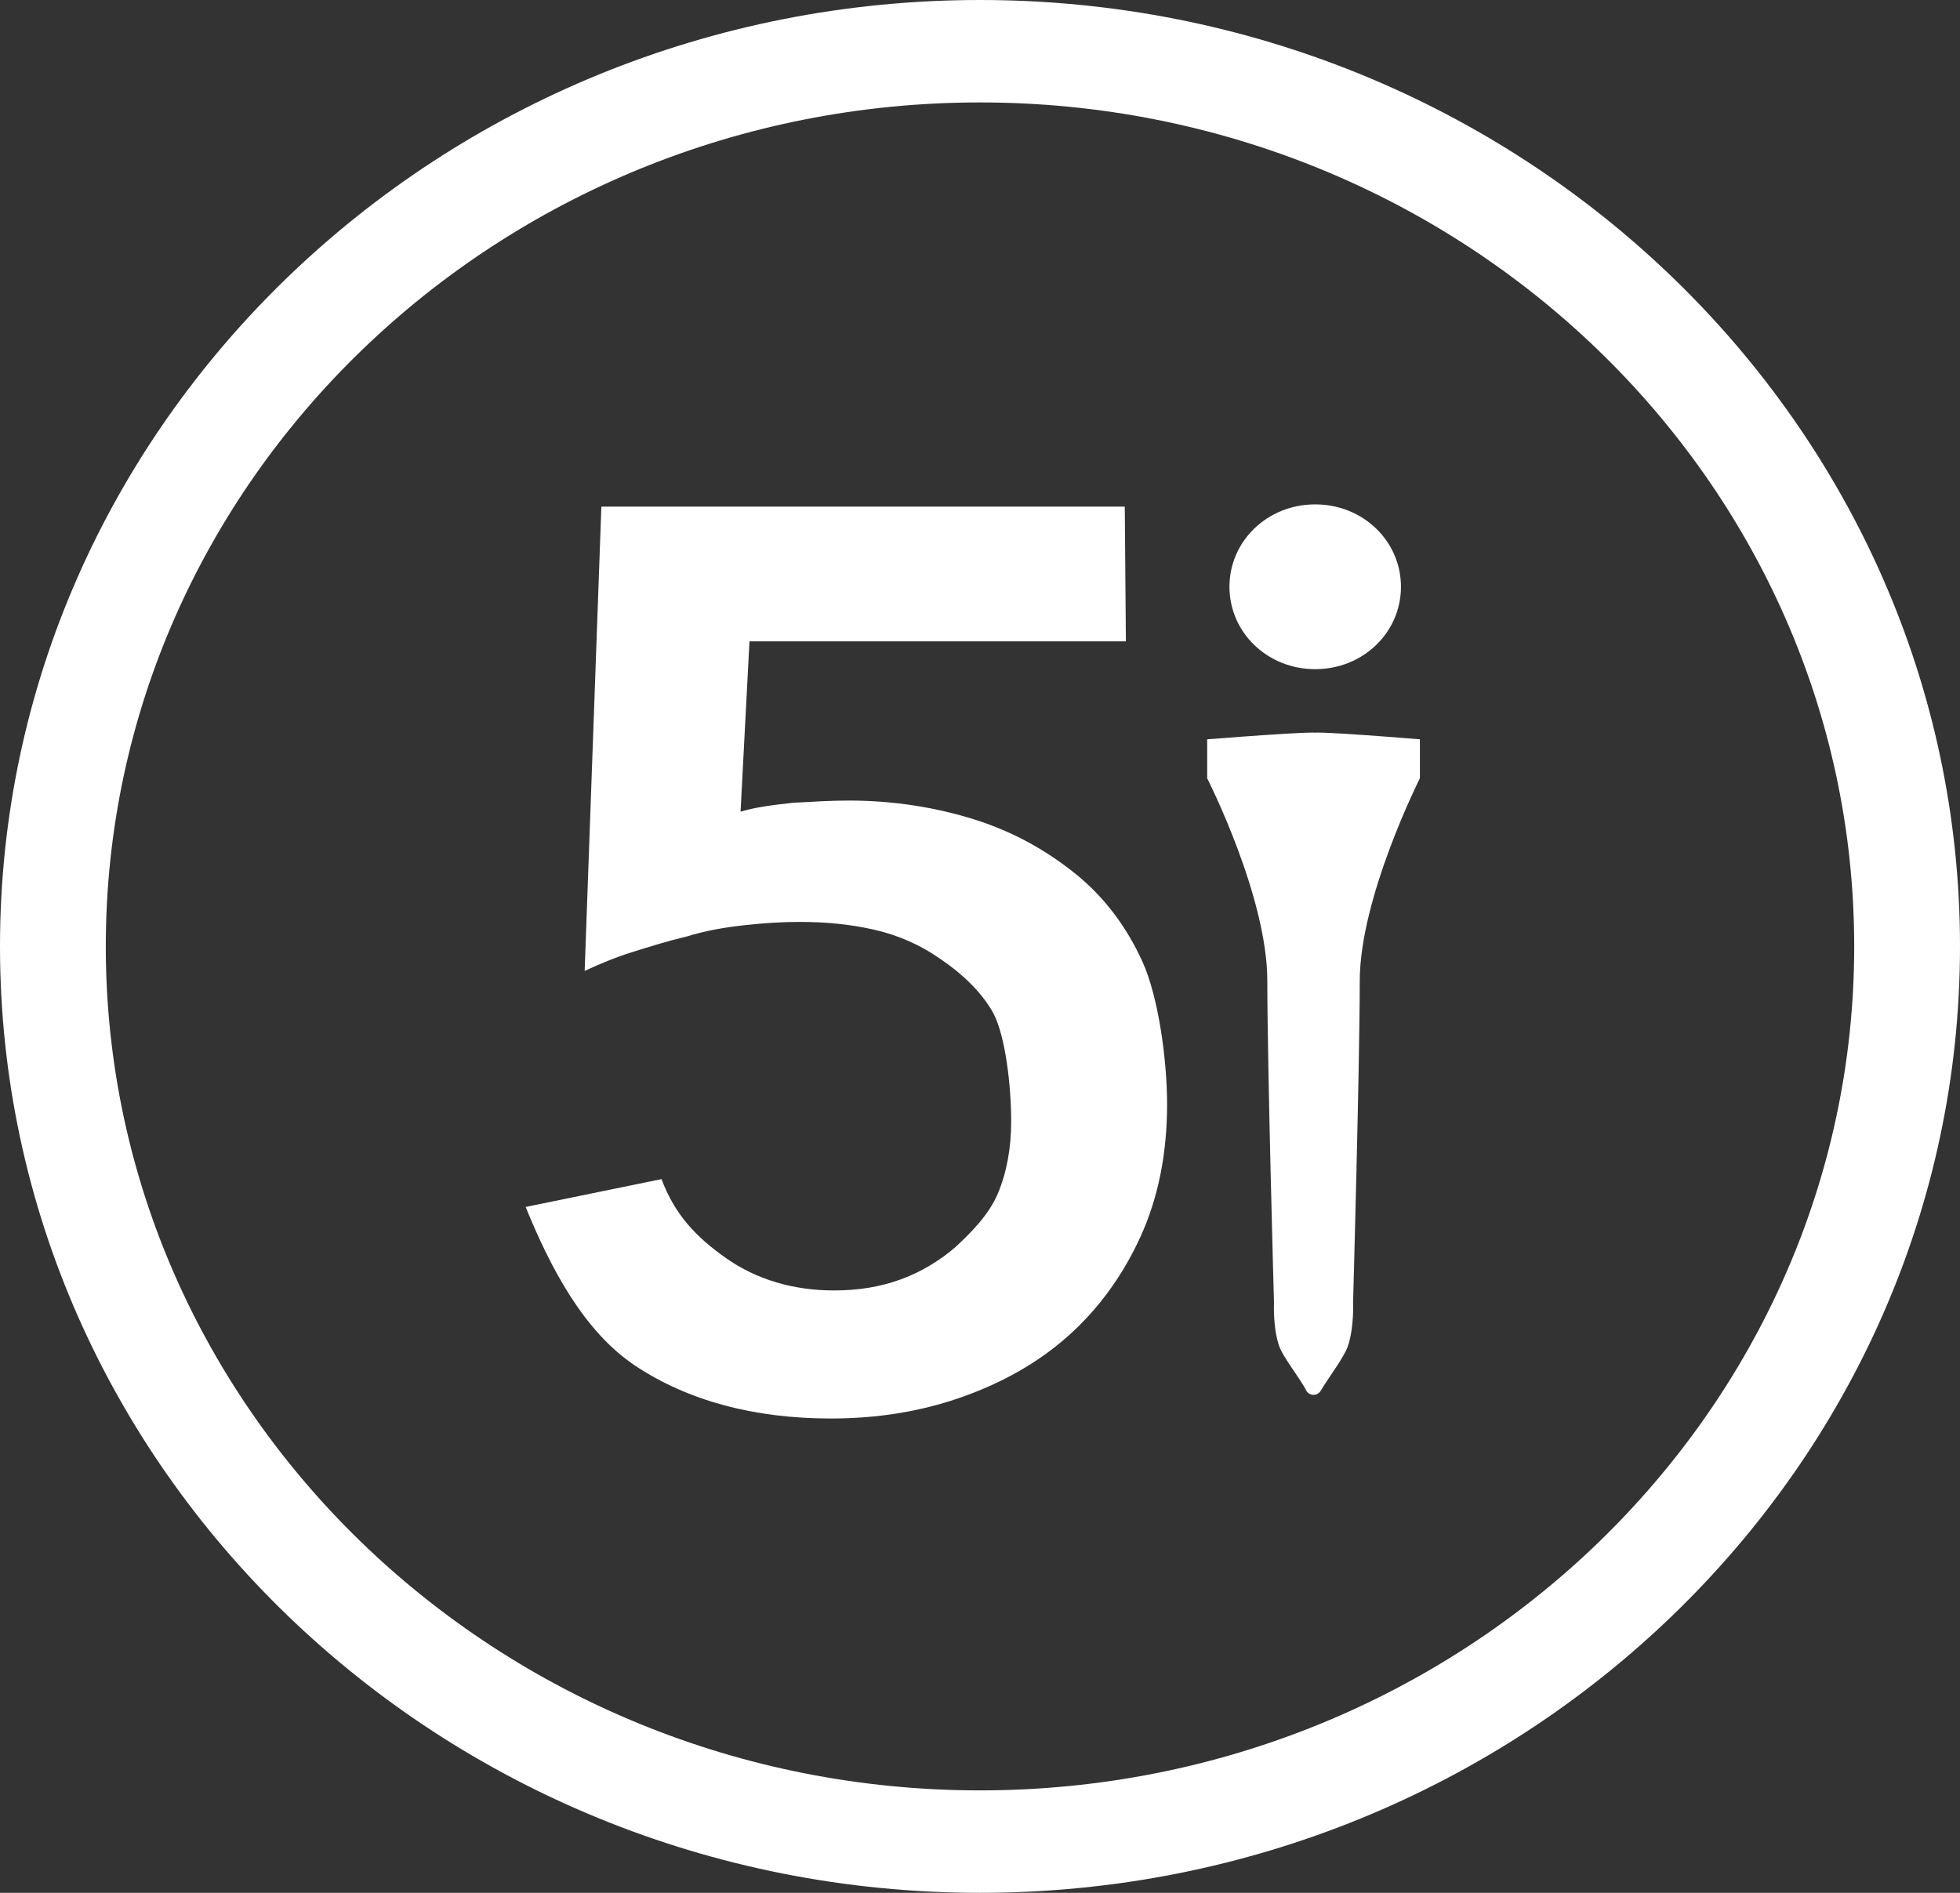 <svg xmlns="http://www.w3.org/2000/svg" xmlns:xlink="http://www.w3.org/1999/xlink" id="Layer_1" x="0px" y="0px" viewBox="0 0 176 170" style="enable-background:new 0 0 176 170;" xml:space="preserve"><rect x="0" y="0" width="176" height="170" fill="#333333" stroke="none"/> <style type="text/css"> .st0{clip-path:url(#SVGID_00000034771928913476975590000007291206316674312076_);} .st1{fill:#FFFFFF;} </style> <g> <defs> <rect id="SVGID_1_" width="176" height="170"></rect> </defs> <clipPath id="SVGID_00000041290125970843985760000008985507181077273783_"> <use xlink:href="#SVGID_1_" style="overflow:visible;"></use> </clipPath> <g style="clip-path:url(#SVGID_00000041290125970843985760000008985507181077273783_);"> <path class="st1" d="M88,9.2C44.7,9.2,9.5,43.2,9.5,85c0,41.8,35.2,75.8,78.5,75.8c43.3,0,78.5-34,78.5-75.8 C166.5,43.2,131.3,9.2,88,9.2z M88,170c-48.5,0-88-38.1-88-85S39.5,0,88,0c48.5,0,88,38.1,88,85S136.5,170,88,170z"></path> <path class="st1" d="M101.1,57.6H67.3l-0.8,15.3c1.3-0.4,2.9-0.6,4.7-0.8c1.8-0.1,3.5-0.2,5-0.2c4,0,7.8,0.6,11.3,1.7 c3.5,1.1,6.5,2.8,9.1,4.9c2.6,2.1,4.6,4.8,6,7.9c1.4,3.1,2.2,8.7,2.2,12.8c0,4.4-0.8,8.4-2.4,11.9c-1.6,3.5-3.8,6.5-6.5,8.9 c-2.7,2.4-5.9,4.2-9.6,5.5c-3.7,1.3-7.6,1.9-11.7,1.9c-6.9,0-12.8-1.6-17.5-4.7c-4.7-3.1-7.7-8.9-9.9-14.3l12.2-2.5 c1.2,3.2,3.1,5.2,5.8,7.1c2.7,1.9,6,2.9,9.7,2.9c2.1,0,4.1-0.3,6-1c1.9-0.7,3.5-1.7,4.9-2.9c1.4-1.3,3-2.9,3.8-4.8 c0.8-1.9,1.2-4.1,1.2-6.5c0-3.1-0.5-7.6-1.6-9.7c-1.1-2-3-3.7-4.8-4.9c-1.7-1.2-3.7-2.1-5.9-2.6c-2.2-0.5-4.4-0.7-6.7-0.7 c-1.6,0-3.2,0.1-5,0.3c-1.8,0.2-3.5,0.5-5.1,1c-1.7,0.4-3.3,0.9-4.9,1.4c-1.6,0.5-3,1.1-4.3,1.7L54,45.5h47L101.1,57.6L101.1,57.6 z"></path> <path class="st1" d="M118.1,65.8c0,0-0.8-0.1-9.7,0.6v3.5c0,0,5.4,10.6,5.4,18.2s0.6,28.9,0.6,28.9s-0.1,2.1,0.4,3.7 c0.3,1.1,1.9,3,2.5,4.2c0.3,0.5,1,0.5,1.3,0c0.7-1.2,2.2-3.1,2.5-4.2c0.5-1.7,0.4-3.7,0.4-3.7s0.6-21.4,0.6-28.9 s5.4-18.2,5.4-18.2v-3.5C118.9,65.7,118.1,65.8,118.1,65.8"></path> <path class="st1" d="M125.8,52.7c0,4.1-3.4,7.4-7.7,7.4s-7.7-3.3-7.7-7.4c0-4.1,3.4-7.4,7.7-7.4S125.8,48.6,125.8,52.7z"></path> </g> </g> </svg>